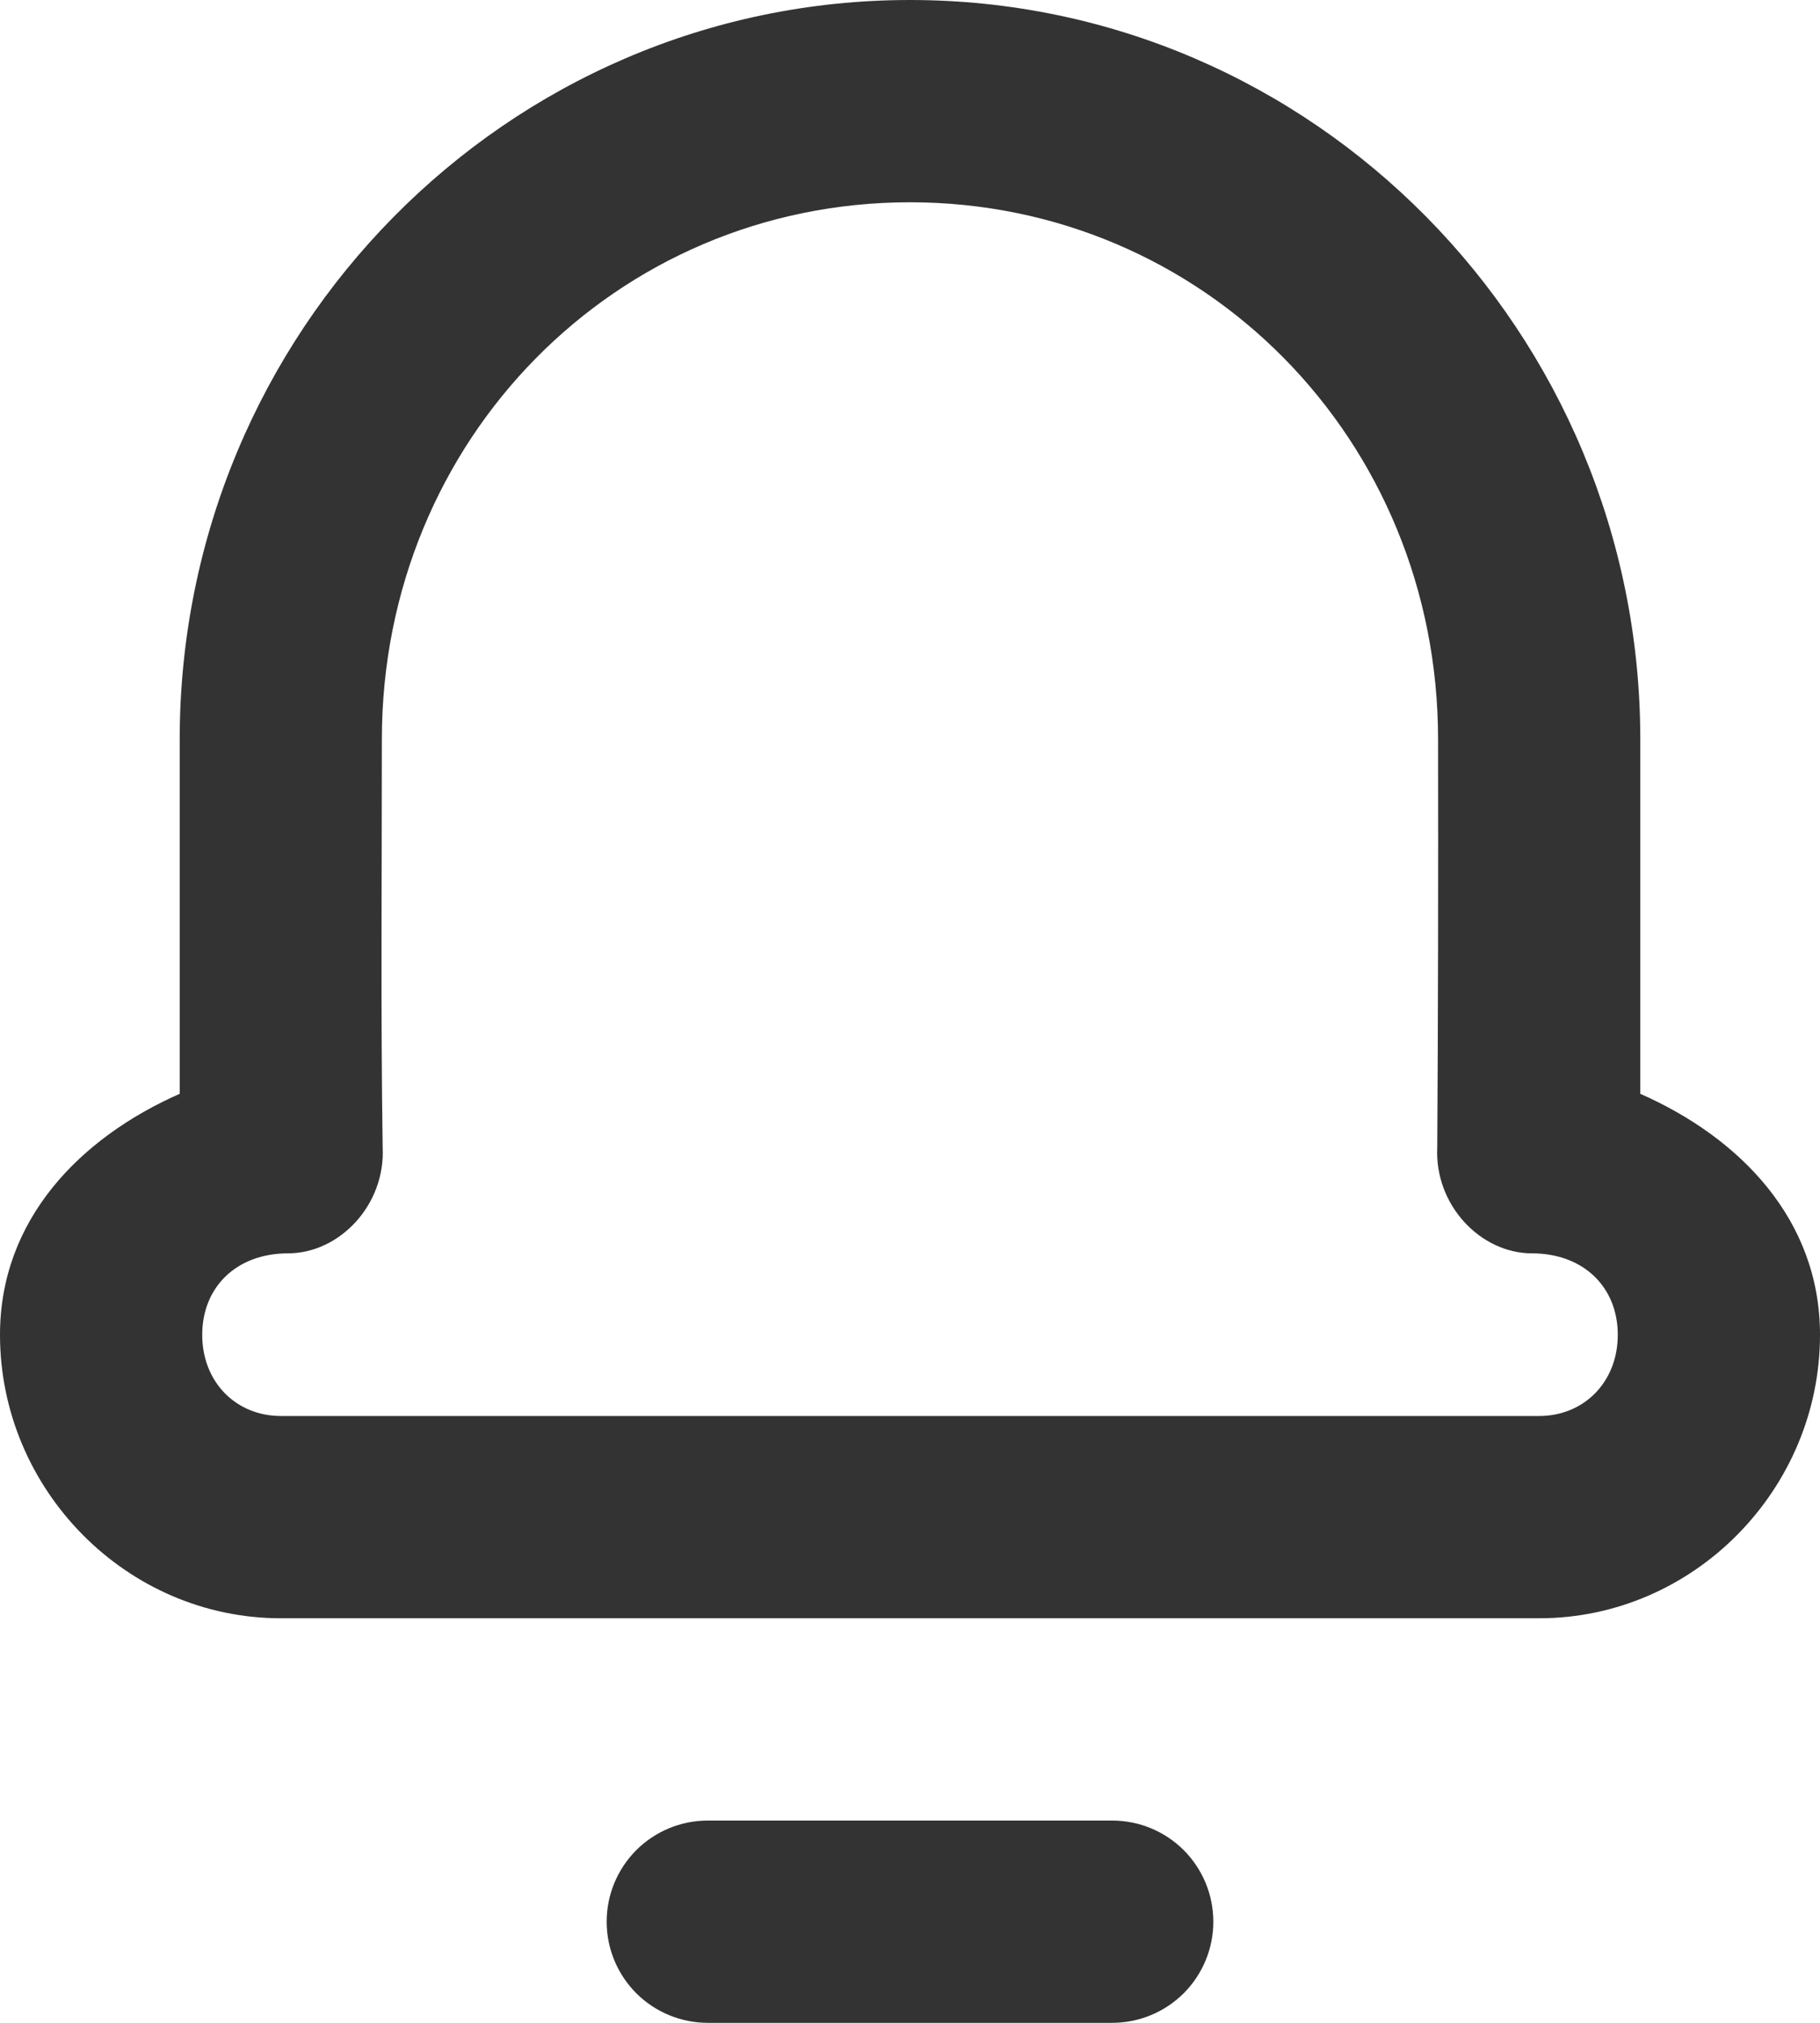 <svg width="27" height="30" viewBox="0 0 27 30" fill="none" xmlns="http://www.w3.org/2000/svg">
<path d="M13.5 0C7.513 0 2.666 4.927 2.666 10.966V16.222C1.187 16.874 0 18.088 0 19.796C0 22.088 1.872 24 4.166 24H22.834C25.128 24 27 22.088 27 19.796C27 18.088 25.814 16.874 24.334 16.222V10.966C24.334 4.927 19.487 0 13.5 0ZM21.334 10.966C21.337 12.958 21.335 15.058 21.322 17.013C21.279 17.869 21.961 18.588 22.728 18.588C23.494 18.589 24 19.091 24 19.796C24 20.501 23.494 21 22.834 21H4.166C3.505 21 3 20.501 3 19.796C3 19.091 3.505 18.589 4.271 18.588C5.037 18.588 5.719 17.871 5.677 17.016C5.647 15.031 5.665 12.977 5.665 10.966C5.665 6.515 9.145 3 13.499 3C17.854 3 21.334 6.515 21.334 10.966Z" fill="#333333"/>
<path d="M10.5 27C10.102 27 9.721 27.158 9.439 27.439C9.158 27.721 9 28.102 9 28.5C9 28.898 9.158 29.279 9.439 29.561C9.721 29.842 10.102 30 10.5 30H16.5C16.898 30 17.279 29.842 17.561 29.561C17.842 29.279 18 28.898 18 28.5C18 28.102 17.842 27.721 17.561 27.439C17.279 27.158 16.898 27 16.5 27H10.5Z" fill="#333333"/>
</svg>
